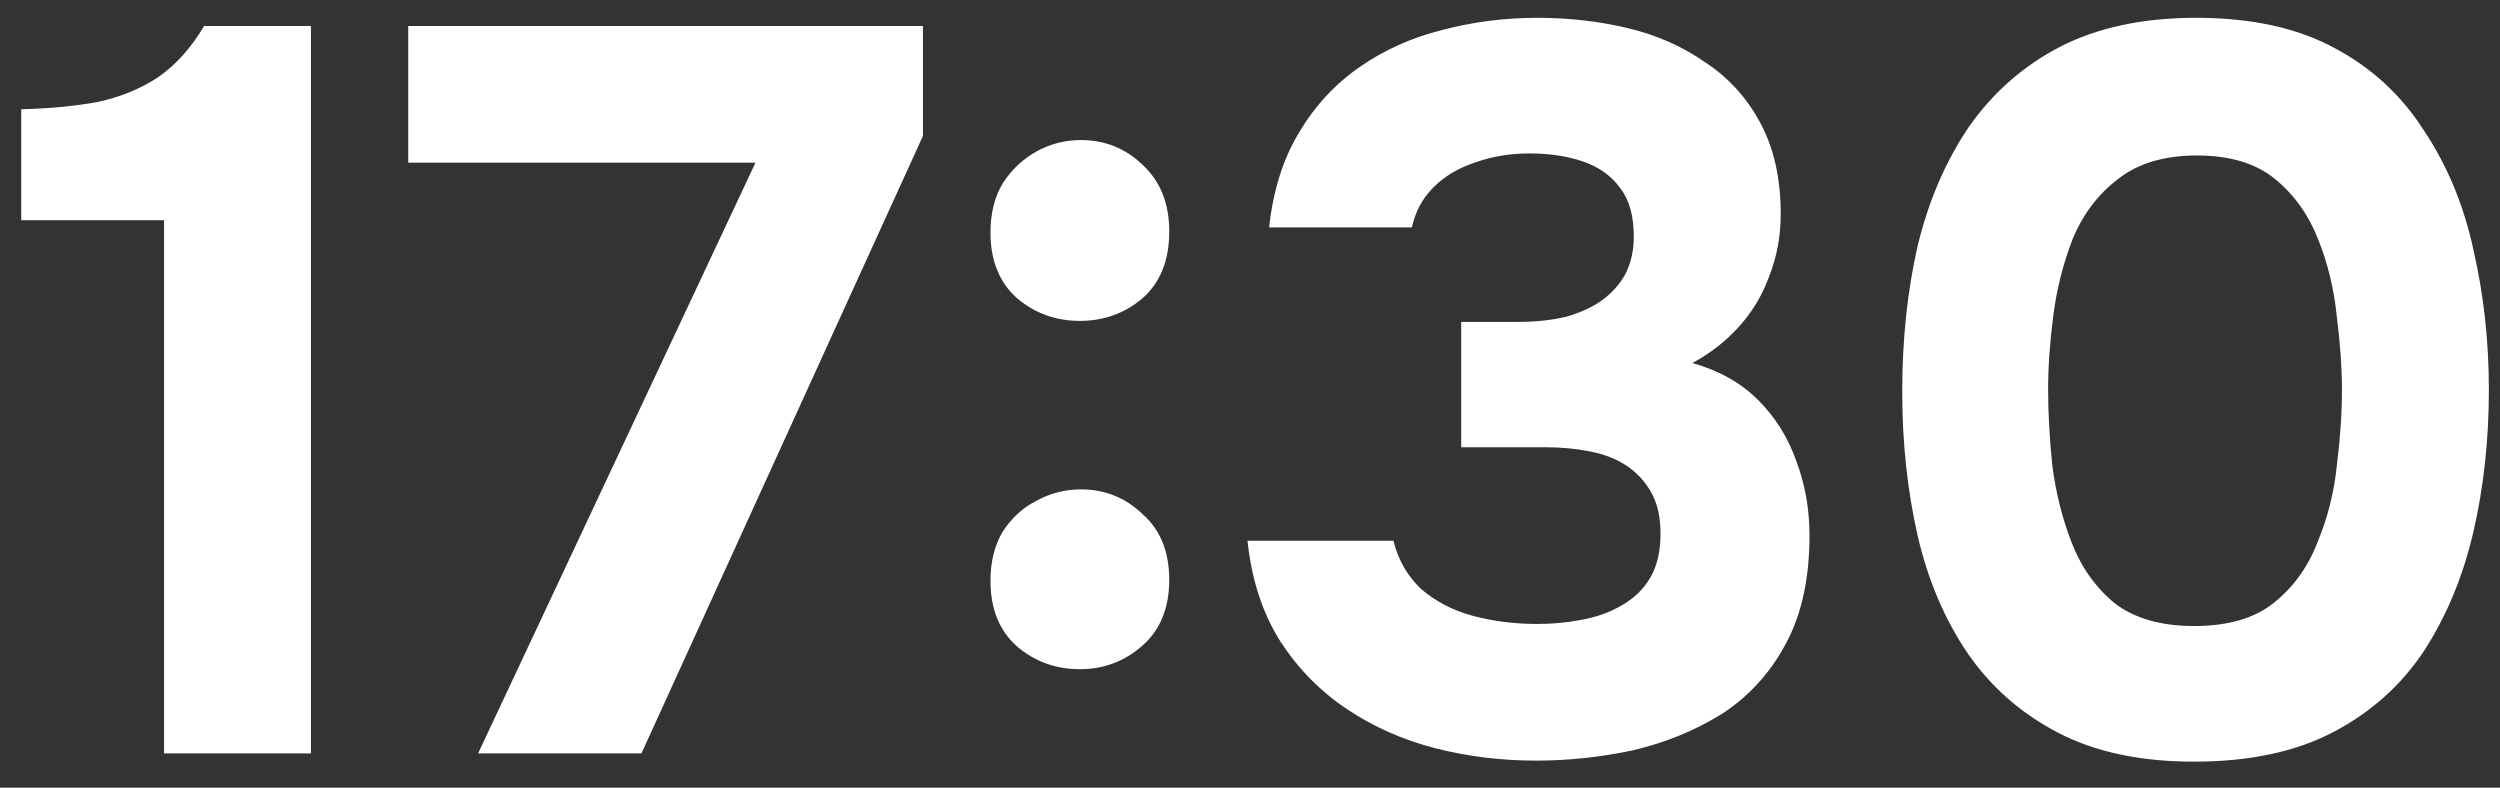 <?xml version="1.0" encoding="UTF-8"?> <svg xmlns="http://www.w3.org/2000/svg" width="73" height="23" viewBox="0 0 73 23" fill="none"><rect x="0" y="0" width="73" height="23" fill="#333333" stroke="none"/><path d="M4.79 22V6.43H0.62V3.19C1.44 3.17 2.18 3.1 2.84 2.98C3.5 2.84 4.09 2.6 4.61 2.26C5.13 1.9 5.58 1.4 5.96 0.76H9.08V22H4.79ZM13.96 22L22.06 4.75H11.92V0.76H26.95V3.97L18.73 22H13.96ZM31.532 9.37C30.831 9.37 30.221 9.15 29.701 8.71C29.181 8.25 28.922 7.61 28.922 6.79C28.922 6.23 29.041 5.75 29.282 5.35C29.541 4.95 29.872 4.64 30.271 4.42C30.672 4.2 31.102 4.09 31.561 4.09C32.261 4.09 32.861 4.33 33.361 4.81C33.882 5.29 34.142 5.94 34.142 6.76C34.142 7.6 33.882 8.25 33.361 8.71C32.842 9.15 32.231 9.37 31.532 9.37ZM31.532 19.54C30.831 19.54 30.221 19.32 29.701 18.88C29.181 18.42 28.922 17.78 28.922 16.96C28.922 16.4 29.041 15.92 29.282 15.52C29.541 15.12 29.872 14.82 30.271 14.62C30.672 14.4 31.102 14.29 31.561 14.29C32.261 14.29 32.861 14.53 33.361 15.01C33.882 15.47 34.142 16.11 34.142 16.93C34.142 17.75 33.882 18.39 33.361 18.85C32.842 19.31 32.231 19.54 31.532 19.54ZM44.857 22.21C43.837 22.21 42.857 22.09 41.917 21.85C40.977 21.61 40.117 21.23 39.337 20.71C38.557 20.19 37.907 19.53 37.387 18.73C36.867 17.91 36.547 16.93 36.427 15.79H40.687C40.827 16.35 41.097 16.82 41.497 17.2C41.917 17.56 42.417 17.82 42.997 17.98C43.597 18.14 44.227 18.22 44.887 18.22C45.327 18.22 45.757 18.18 46.177 18.1C46.617 18.02 47.007 17.88 47.347 17.68C47.707 17.48 47.987 17.21 48.187 16.87C48.387 16.53 48.487 16.1 48.487 15.58C48.487 15.1 48.397 14.7 48.217 14.38C48.037 14.06 47.797 13.8 47.497 13.6C47.197 13.4 46.837 13.26 46.417 13.18C46.017 13.1 45.587 13.06 45.127 13.06H42.667V9.4H44.317C44.837 9.4 45.307 9.35 45.727 9.25C46.147 9.13 46.497 8.97 46.777 8.77C47.077 8.55 47.307 8.29 47.467 7.99C47.627 7.67 47.707 7.31 47.707 6.91C47.707 6.31 47.577 5.84 47.317 5.5C47.057 5.14 46.697 4.88 46.237 4.72C45.777 4.56 45.247 4.48 44.647 4.48C44.087 4.48 43.557 4.57 43.057 4.75C42.577 4.91 42.177 5.15 41.857 5.47C41.537 5.79 41.327 6.18 41.227 6.64H37.057C37.177 5.56 37.467 4.64 37.927 3.88C38.387 3.1 38.977 2.46 39.697 1.96C40.417 1.46 41.217 1.1 42.097 0.88C42.997 0.64 43.927 0.52 44.887 0.52C45.807 0.52 46.687 0.62 47.527 0.82C48.367 1.02 49.117 1.35 49.777 1.81C50.457 2.25 50.997 2.84 51.397 3.58C51.797 4.32 51.997 5.21 51.997 6.25C51.997 6.89 51.887 7.49 51.667 8.05C51.467 8.61 51.167 9.11 50.767 9.55C50.387 9.97 49.937 10.32 49.417 10.6C50.197 10.82 50.837 11.18 51.337 11.68C51.837 12.18 52.207 12.77 52.447 13.45C52.707 14.13 52.837 14.86 52.837 15.64C52.837 16.92 52.597 17.99 52.117 18.85C51.657 19.69 51.037 20.36 50.257 20.86C49.477 21.34 48.617 21.69 47.677 21.91C46.737 22.11 45.797 22.21 44.857 22.21ZM64.065 22.24C62.505 22.24 61.185 21.96 60.105 21.4C59.025 20.84 58.145 20.07 57.465 19.09C56.785 18.09 56.295 16.94 55.995 15.64C55.695 14.32 55.545 12.92 55.545 11.44C55.545 9.92 55.695 8.5 55.995 7.18C56.315 5.86 56.815 4.7 57.495 3.7C58.195 2.7 59.085 1.92 60.165 1.36C61.265 0.8 62.585 0.52 64.125 0.52C65.725 0.52 67.065 0.81 68.145 1.39C69.245 1.97 70.125 2.78 70.785 3.82C71.465 4.84 71.945 6 72.225 7.3C72.525 8.6 72.675 9.96 72.675 11.38C72.675 12.84 72.525 14.22 72.225 15.52C71.925 16.82 71.445 17.98 70.785 19C70.125 20 69.245 20.79 68.145 21.37C67.045 21.95 65.685 22.24 64.065 22.24ZM64.065 18.28C65.045 18.28 65.815 18.06 66.375 17.62C66.955 17.16 67.385 16.57 67.665 15.85C67.965 15.13 68.155 14.38 68.235 13.6C68.335 12.8 68.385 12.06 68.385 11.38C68.385 10.74 68.335 10.03 68.235 9.25C68.155 8.45 67.975 7.7 67.695 7C67.415 6.28 66.995 5.69 66.435 5.23C65.875 4.77 65.115 4.54 64.155 4.54C63.195 4.54 62.425 4.77 61.845 5.23C61.265 5.67 60.825 6.25 60.525 6.97C60.245 7.69 60.055 8.44 59.955 9.22C59.855 10 59.805 10.72 59.805 11.38C59.805 12.04 59.845 12.77 59.925 13.57C60.025 14.37 60.215 15.13 60.495 15.85C60.775 16.57 61.195 17.16 61.755 17.62C62.335 18.06 63.105 18.28 64.065 18.28Z" fill="white"></path></svg> 